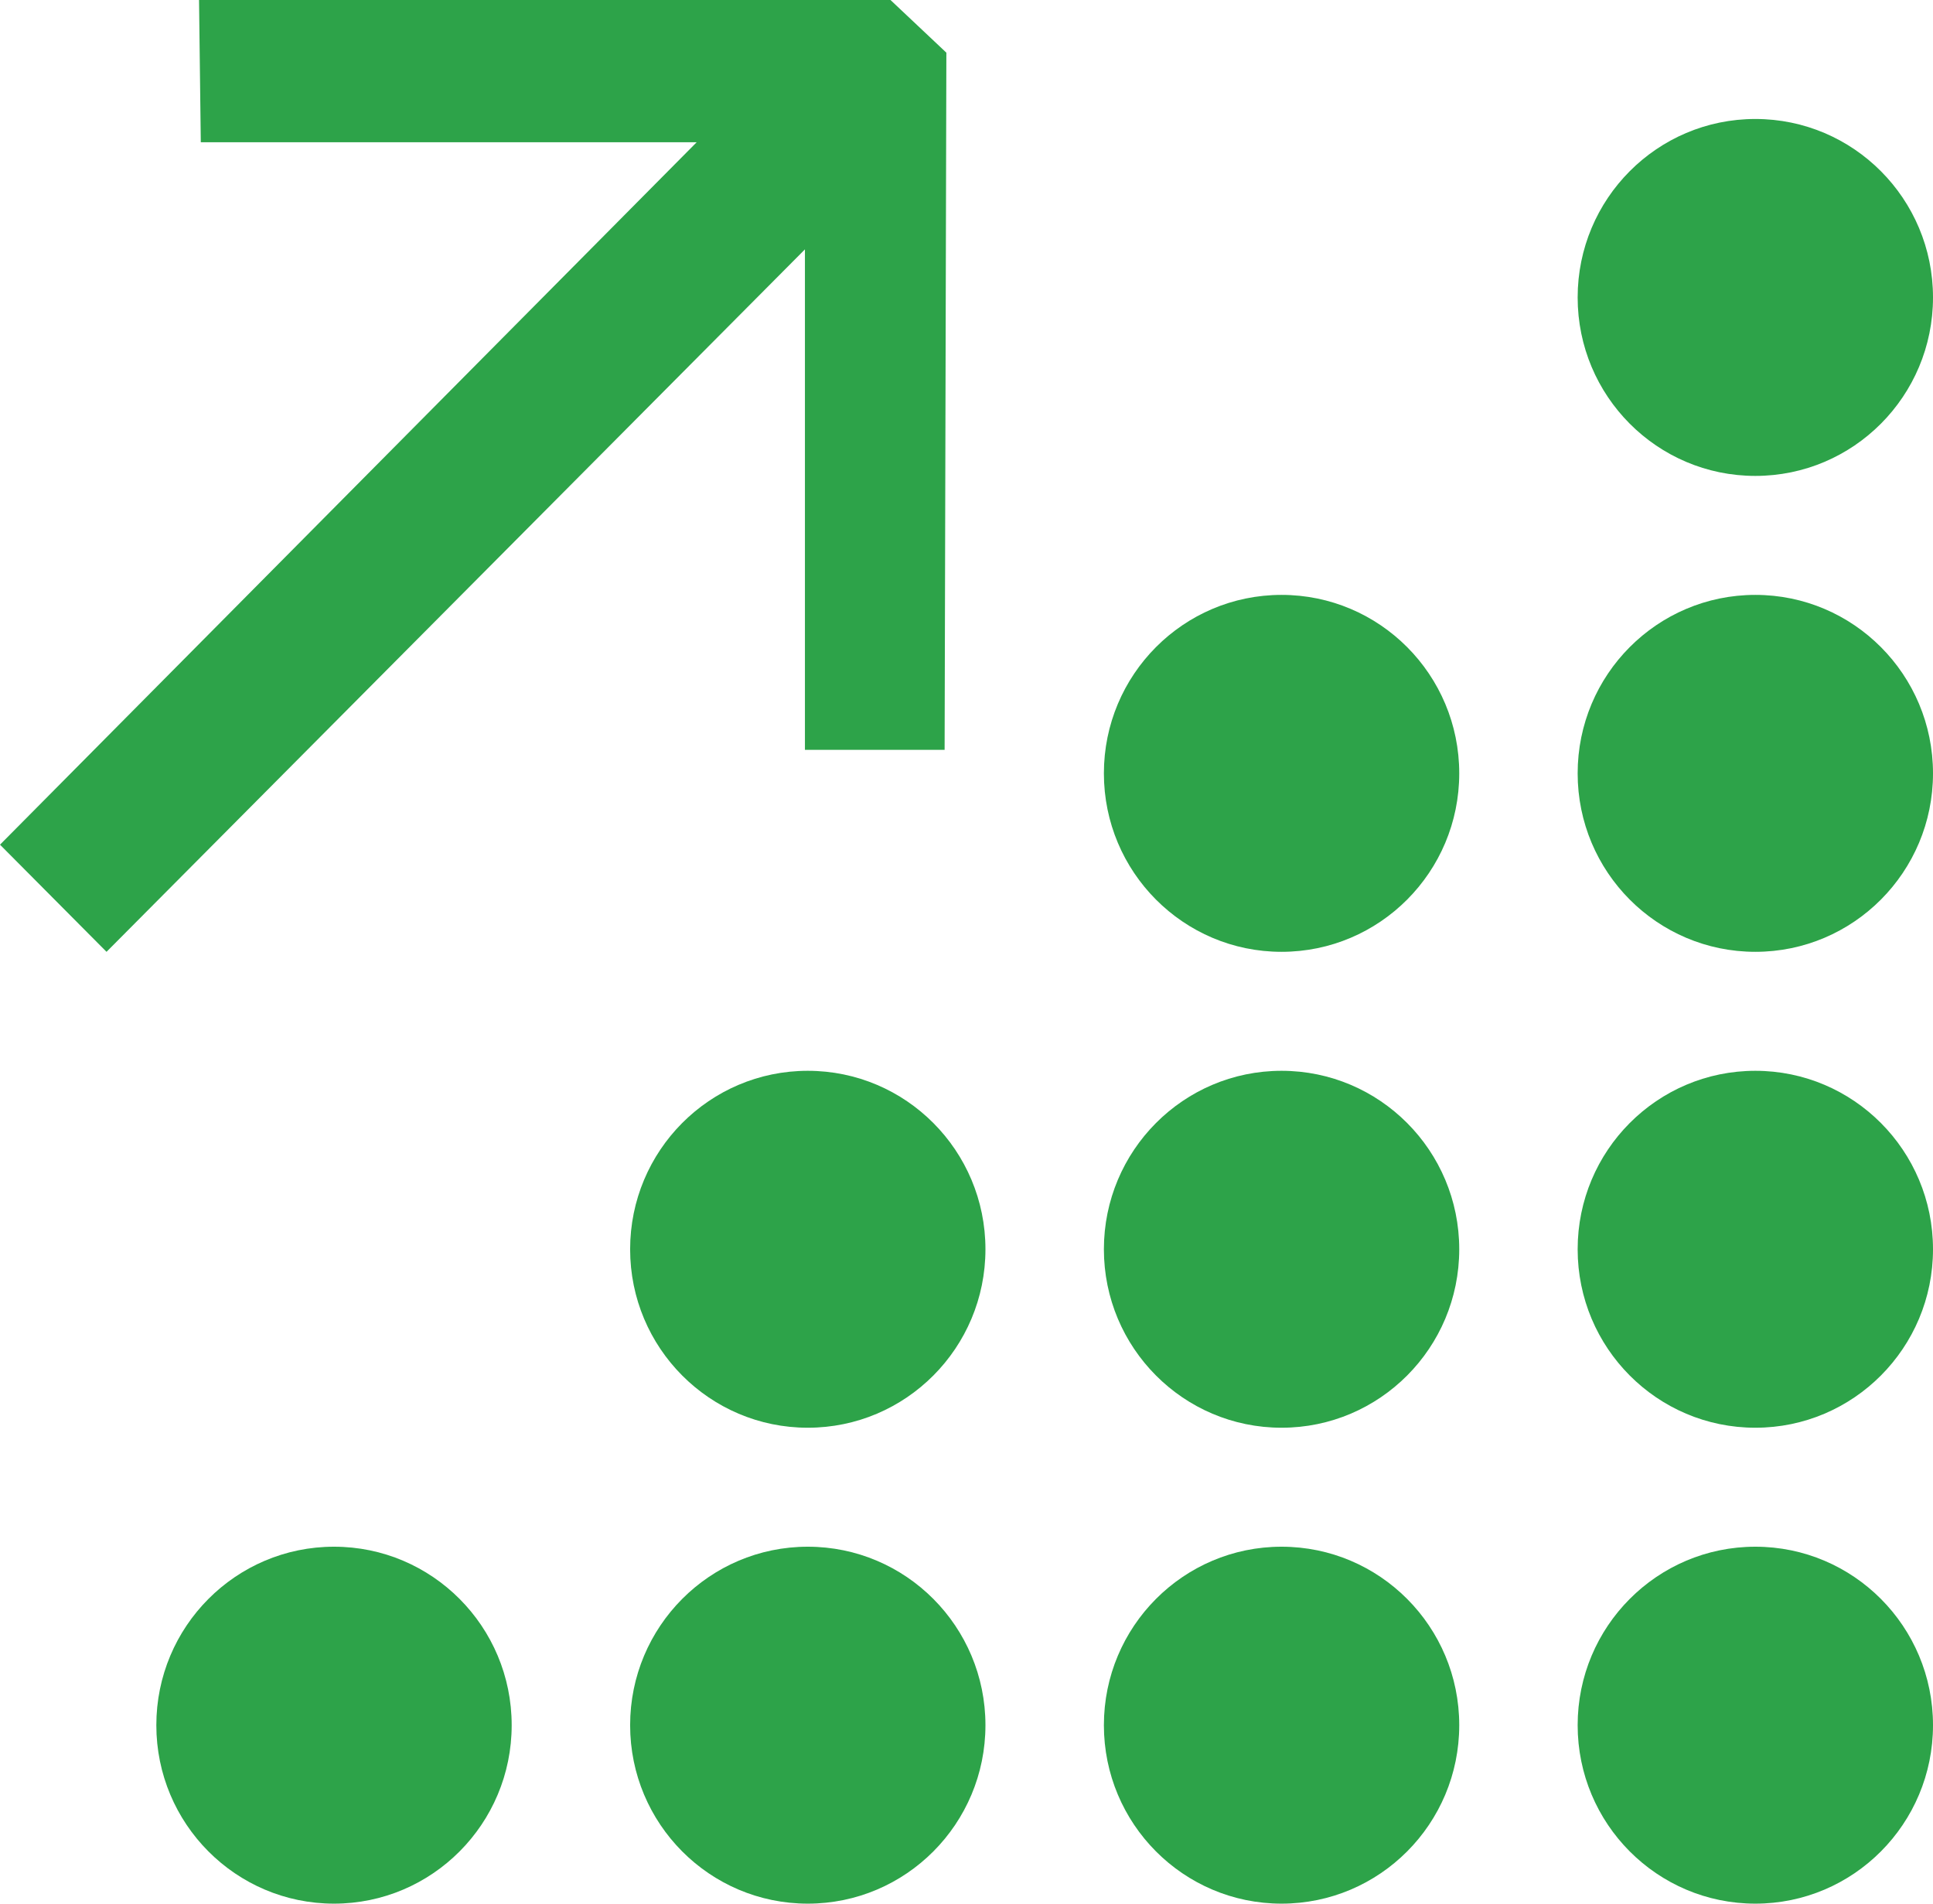 <svg xmlns="http://www.w3.org/2000/svg" width="65" height="64" viewBox="0 0 65 64" fill="none"><path d="M65 58C65 61.314 62.325 64 59.026 64C55.726 64 53.051 61.314 53.051 58C53.051 54.686 55.726 52 59.026 52C62.325 52 65 54.686 65 58Z" fill="#2DA349"></path><path d="M65 42C65 45.314 62.325 48 59.026 48C55.726 48 53.051 45.314 53.051 42C53.051 38.686 55.726 36 59.026 36C62.325 36 65 38.686 65 42Z" fill="#2DA349"></path><path d="M65 26C65 29.314 62.325 32 59.026 32C55.726 32 53.051 29.314 53.051 26C53.051 22.686 55.726 20 59.026 20C62.325 20 65 22.686 65 26Z" fill="#2DA349"></path><path d="M49.069 58C49.069 61.314 46.394 64 43.094 64C39.795 64 37.12 61.314 37.12 58C37.12 54.686 39.795 52 43.094 52C46.394 52 49.069 54.686 49.069 58Z" fill="#2DA349"></path><path d="M49.069 42C49.069 45.314 46.394 48 43.094 48C39.795 48 37.12 45.314 37.12 42C37.12 38.686 39.795 36 43.094 36C46.394 36 49.069 38.686 49.069 42Z" fill="#2DA349"></path><path d="M33.137 58C33.137 61.314 30.462 64 27.163 64C23.863 64 21.189 61.314 21.189 58C21.189 54.686 23.863 52 27.163 52C30.462 52 33.137 54.686 33.137 58Z" fill="#2DA349"></path><path d="M17.206 58C17.206 61.314 14.531 64 11.232 64C7.932 64 5.257 61.314 5.257 58C5.257 54.686 7.932 52 11.232 52C14.531 52 17.206 54.686 17.206 58Z" fill="#2DA349"></path><path d="M33.137 42C33.137 45.314 30.462 48 27.163 48C23.863 48 21.189 45.314 21.189 42C21.189 38.686 23.863 36 27.163 36C30.462 36 33.137 38.686 33.137 42Z" fill="#2DA349"></path><path d="M49.069 26C49.069 29.314 46.394 32 43.094 32C39.795 32 37.12 29.314 37.12 26C37.12 22.686 39.795 20 43.094 20C46.394 20 49.069 22.686 49.069 26Z" fill="#2DA349"></path><path d="M65 10C65 13.314 62.325 16 59.026 16C55.726 16 53.051 13.314 53.051 10C53.051 6.686 55.726 4 59.026 4C62.325 4 65 6.686 65 10Z" fill="#2DA349"></path><path d="M6.693 1.0207e-06L29.944 0L31.823 1.771L31.764 25.21H27.067L27.067 8.384L3.582 32L0 28.398L23.427 4.782L6.752 4.782L6.693 1.0207e-06Z" fill="#2DA349"></path></svg>